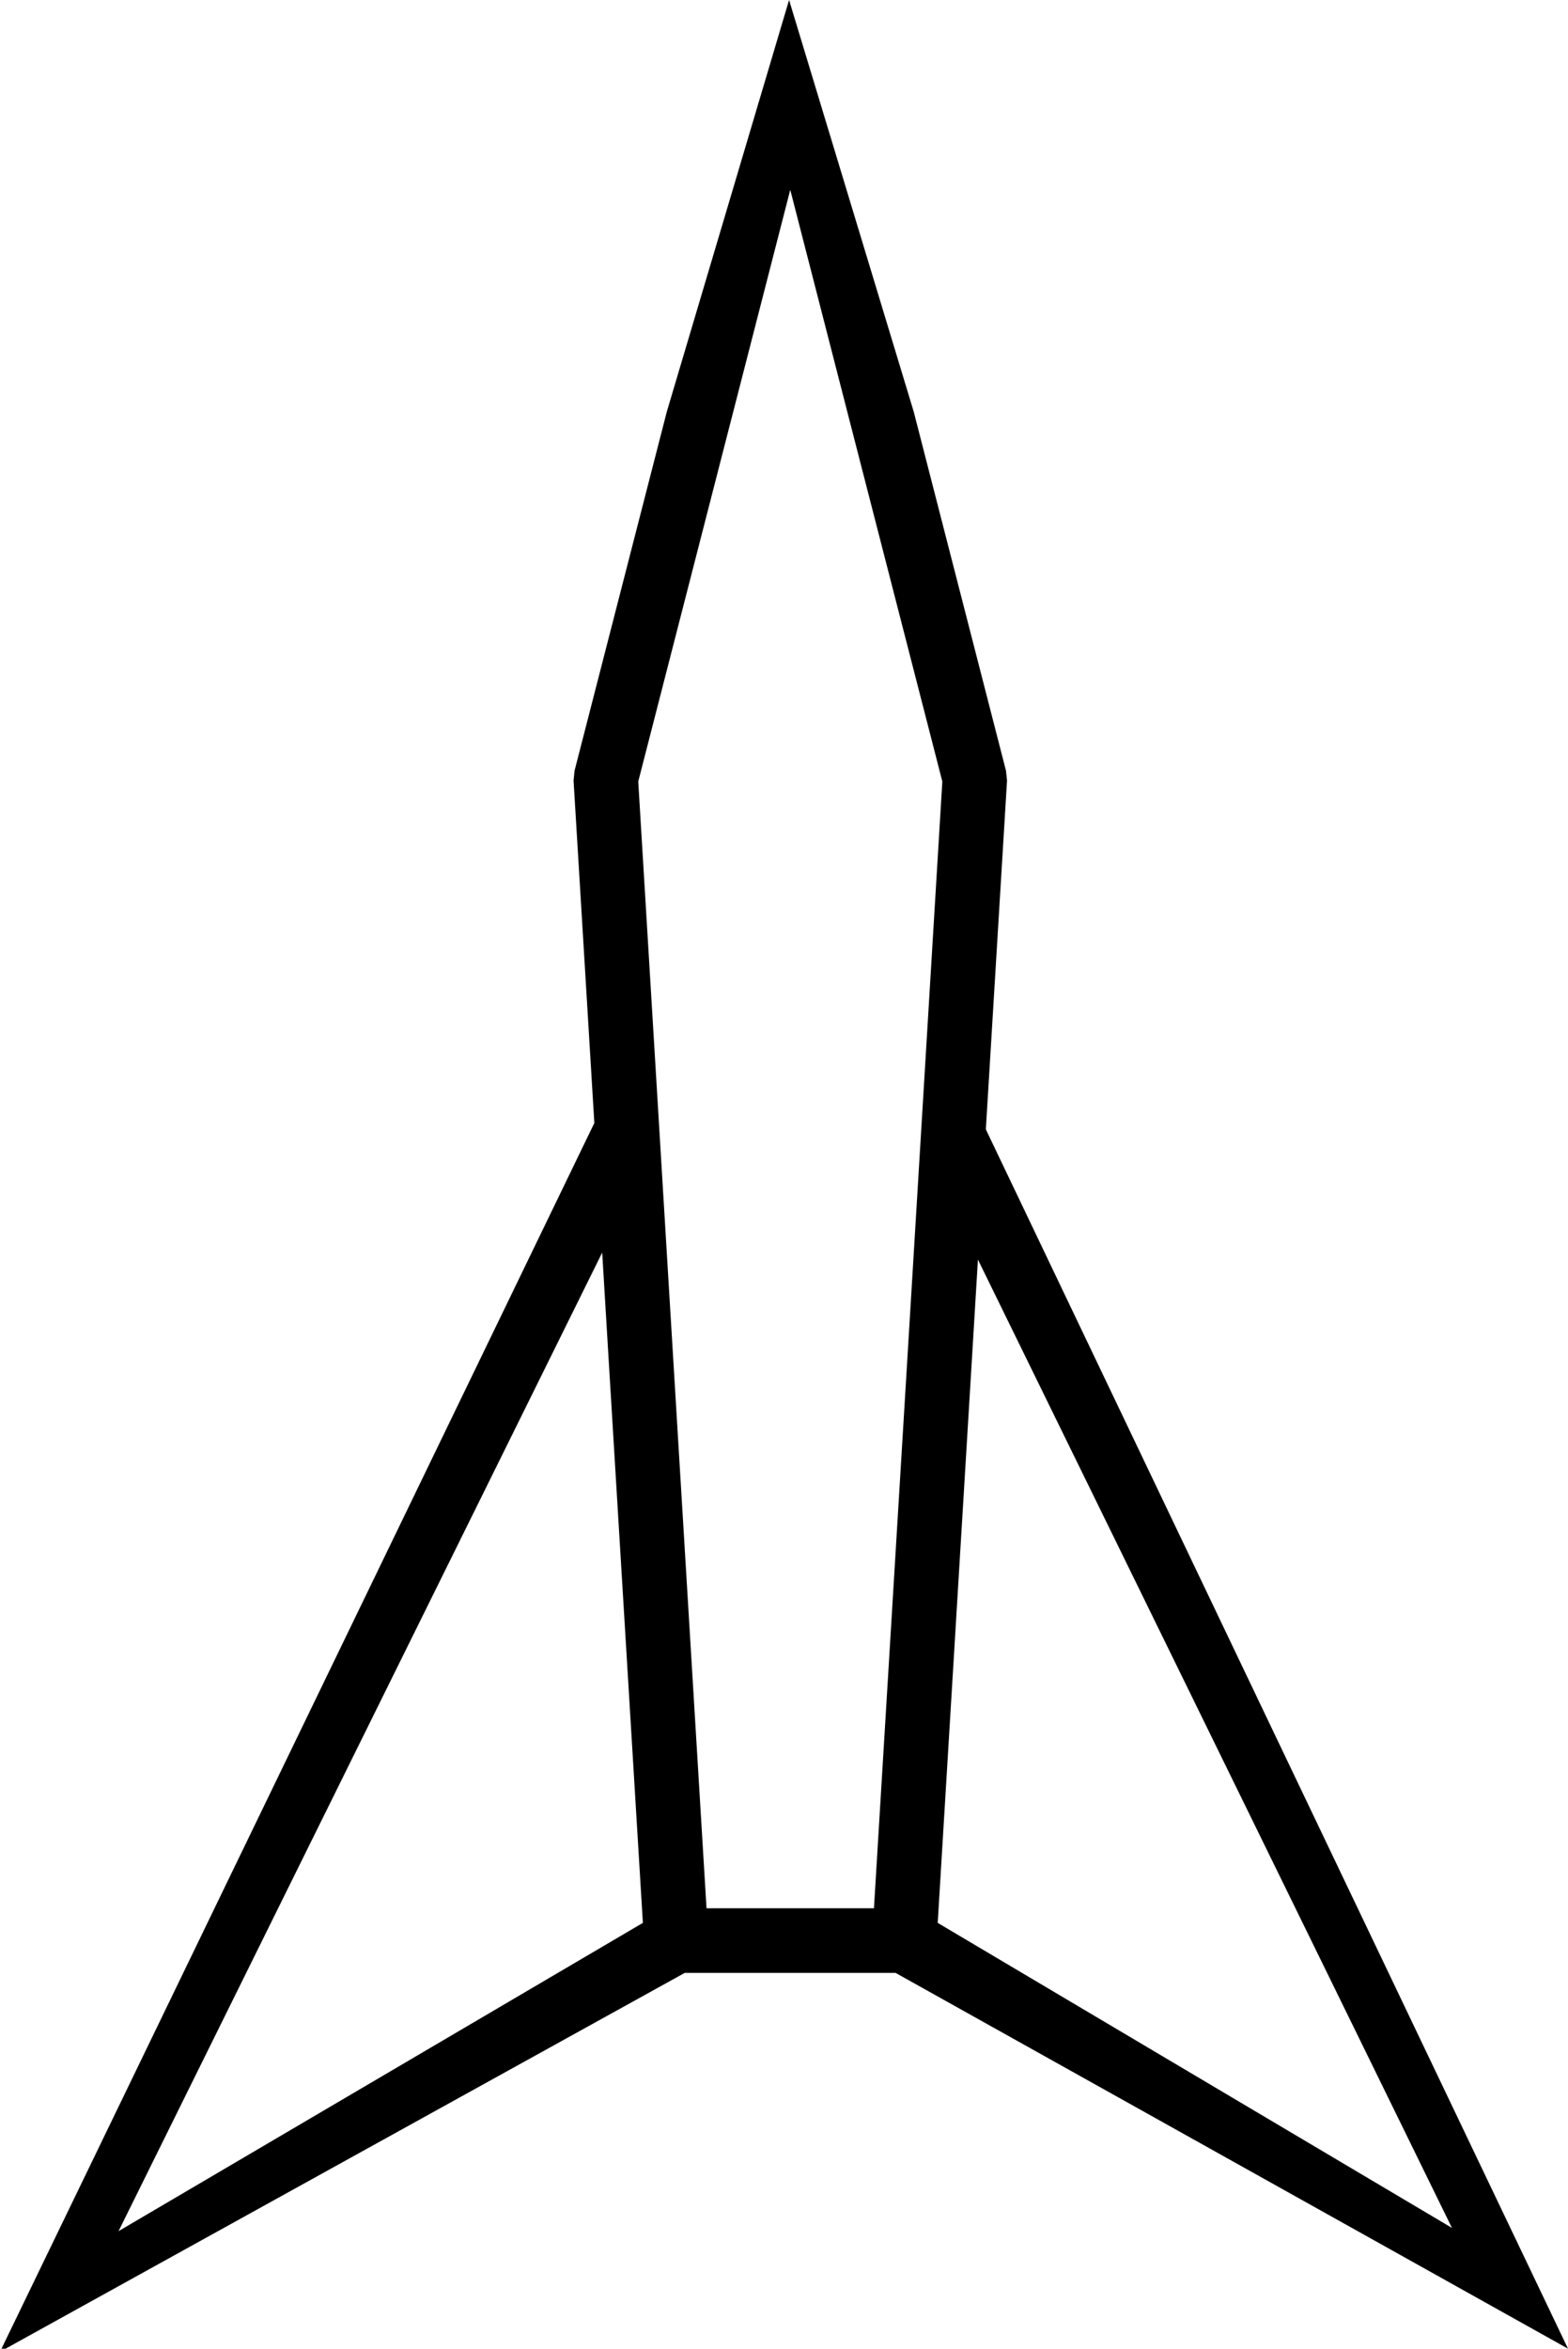 <svg xml:space="preserve" data-sanitized-enable-background="new 0 0 292.556 438.074" viewBox="0 0 292.556 438.074" height="438.074px" width="292.556px" y="0px" x="0px" xmlns:xlink="http://www.w3.org/1999/xlink" xmlns="http://www.w3.org/2000/svg" id="Layer_1" version="1.1">
<path d="M183.938,210.649l108.618,227.424l-125.468-70.096h-19.642h-19.679L0,438.649l110.891-229.187l-3.877-63.871l0.185-1.836
	l17.22-66.989L147.225,0l23.251,76.766l17.22,66.989l0.195,1.836L183.938,210.649L183.938,210.649z M163.062,355.926l6.244-102.69
	l6.514-107.469L158.84,79.735l-11.394-44.33l-11.394,44.33l-16.969,66.032l6.513,107.469l6.226,102.69h15.623H163.062
	L163.062,355.926z M182.461,234.939l-1.148,19.001l-6.356,104.713l95.944,56.892L182.461,234.939L182.461,234.939z M119.947,358.654
	l-6.365-104.713l-1.225-20.31L22.119,416.15L119.947,358.654z"></path>
</svg>
